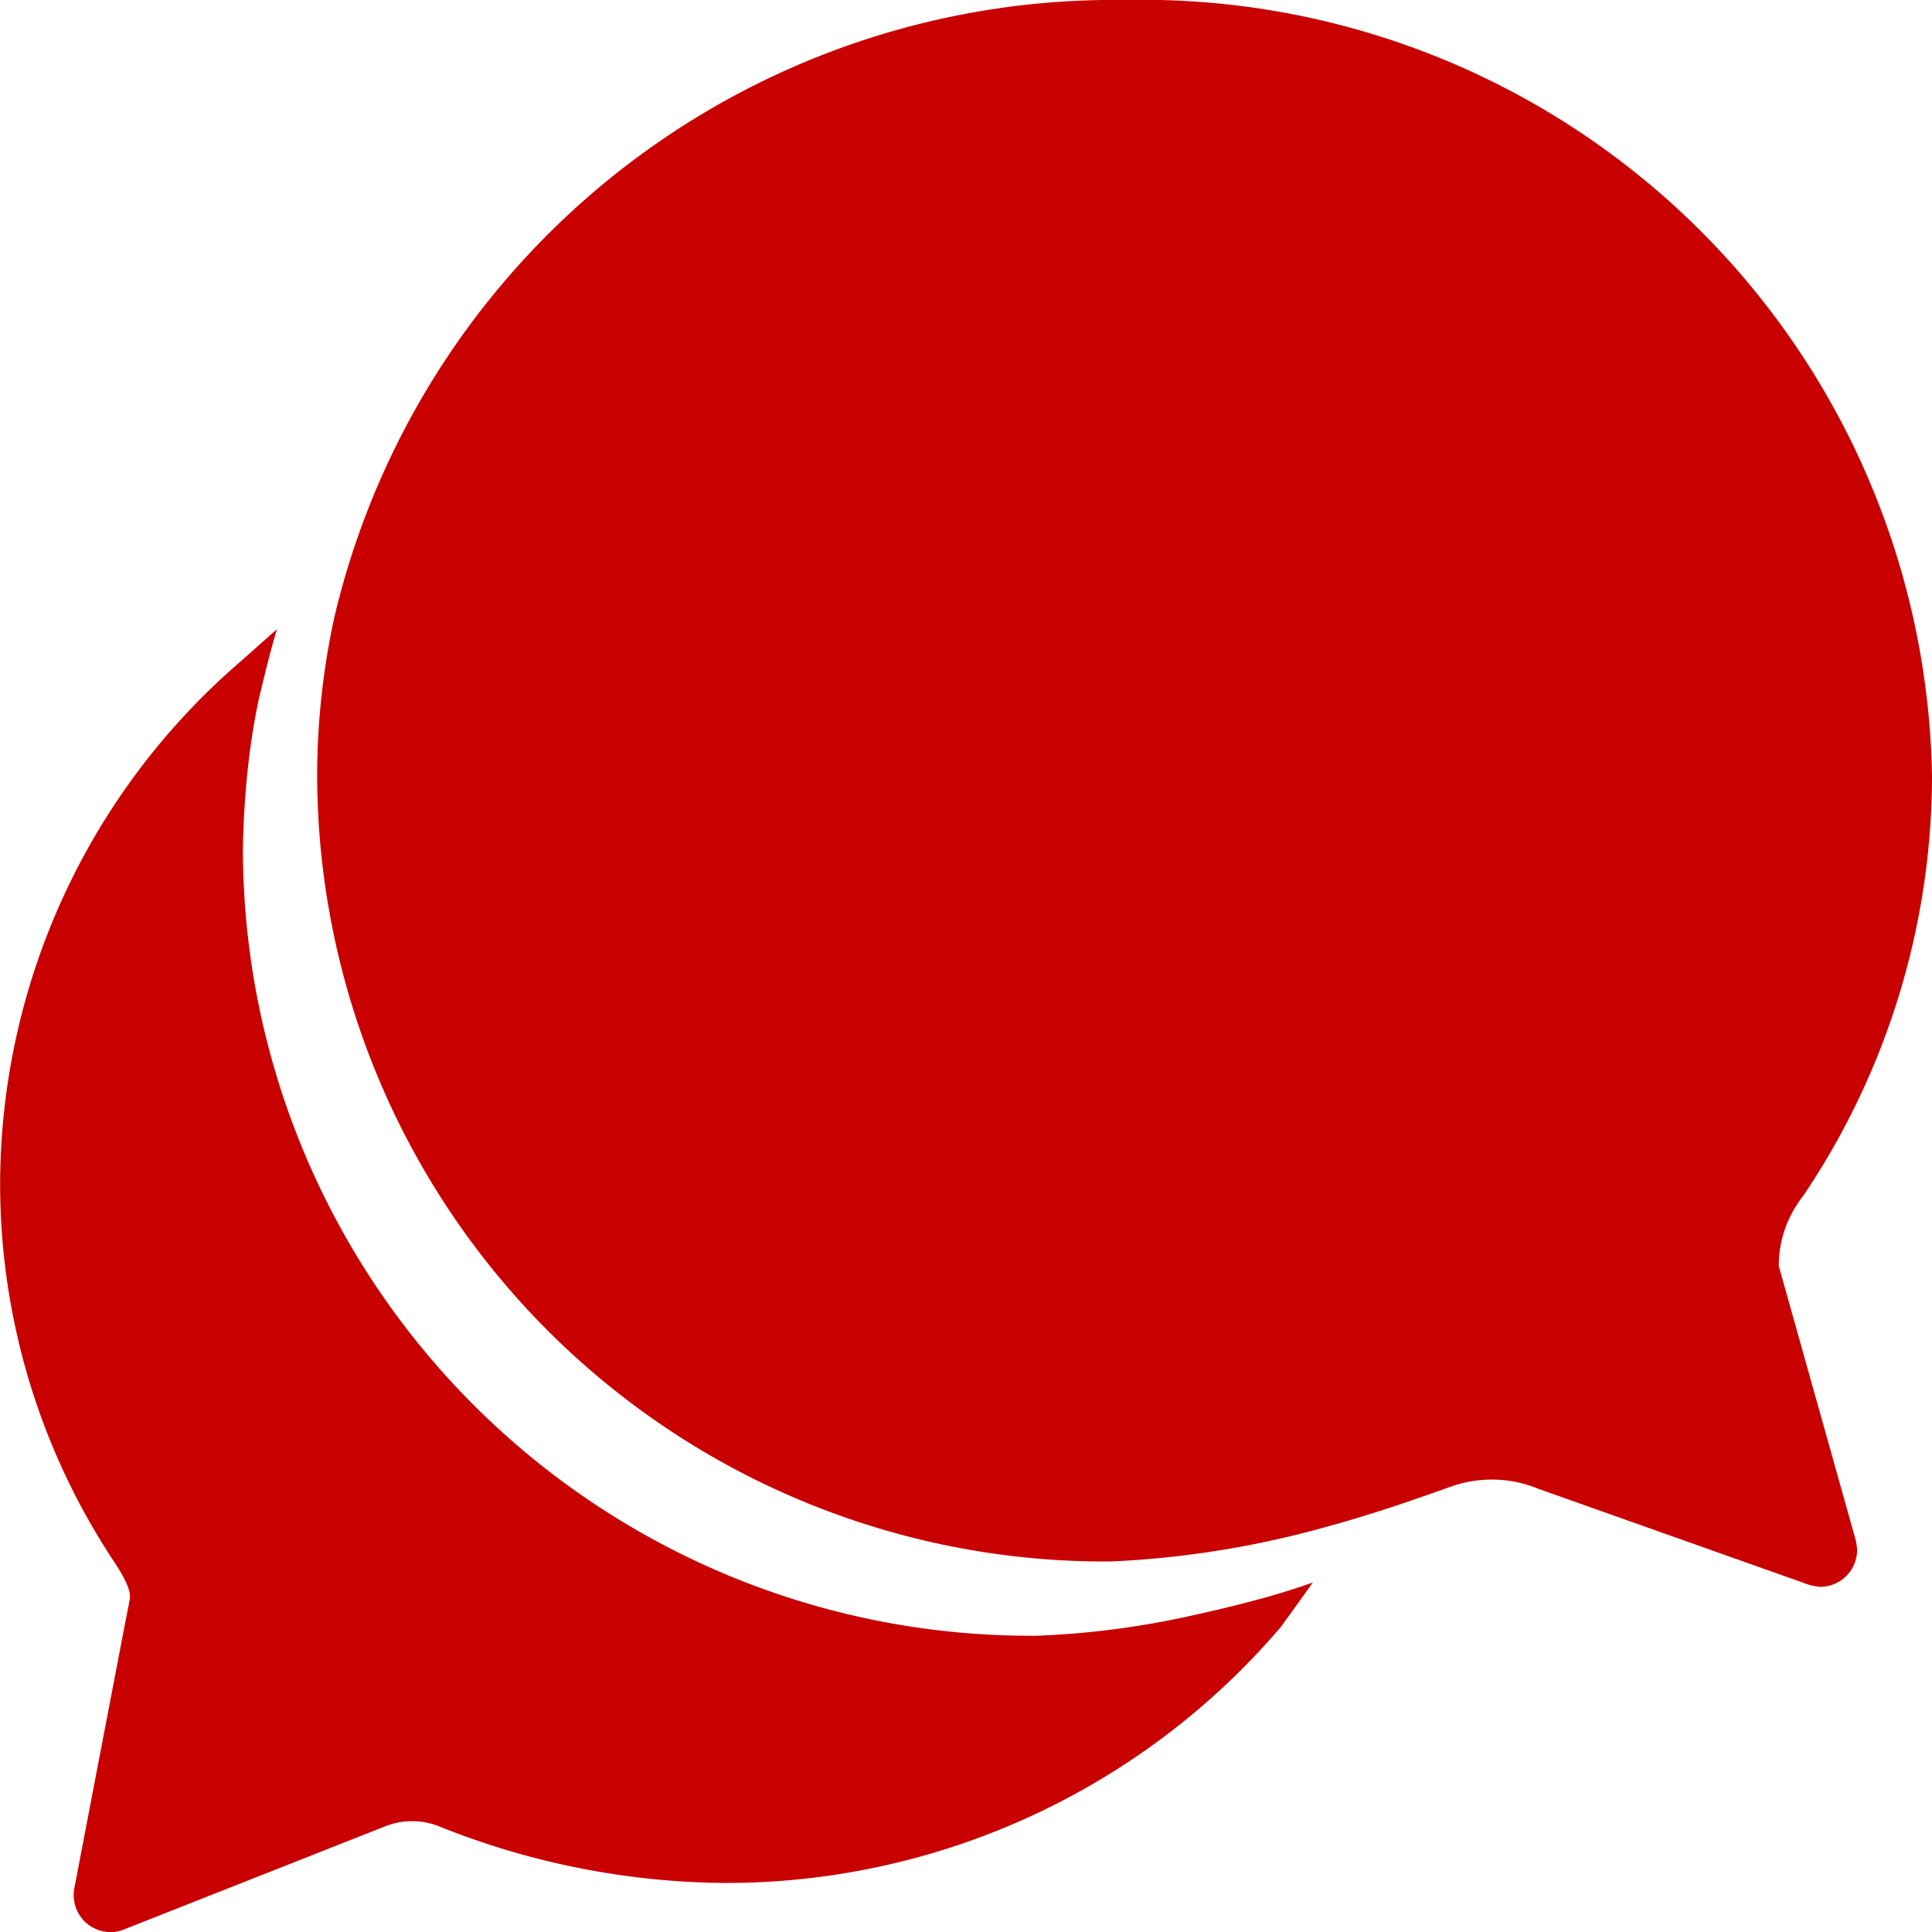 <svg xmlns="http://www.w3.org/2000/svg" width="15.168" height="15.168" viewBox="0 0 15.168 15.168">
  <g id="Icon_ionic-ios-chatbubbles" data-name="Icon ionic-ios-chatbubbles" transform="translate(-3.375 -3.375)">
    <path id="Trazado_668" data-name="Trazado 668" d="M19.652,13.314a.883.883,0,0,1,.12-.445,1.228,1.228,0,0,1,.077-.113,5.908,5.908,0,0,0,1.006-3.292,6.2,6.2,0,0,0-6.333-6.089A6.29,6.29,0,0,0,8.312,8.221a5.859,5.859,0,0,0-.135,1.247,6.185,6.185,0,0,0,6.235,6.166,7.509,7.509,0,0,0,1.721-.281c.412-.113.82-.263.926-.3a.964.964,0,0,1,.339-.062.948.948,0,0,1,.368.073l2.067.733a.493.493,0,0,0,.142.036.29.29,0,0,0,.292-.292.468.468,0,0,0-.018-.1Z" transform="translate(-2.312)" fill="#c80000"/>
    <path id="Trazado_669" data-name="Trazado 669" d="M13.238,20.523c-.131.036-.3.077-.481.117a6.729,6.729,0,0,1-1.24.164,6.185,6.185,0,0,1-6.235-6.166,6.893,6.893,0,0,1,.055-.78c.022-.157.047-.314.084-.467s.08-.328.128-.489l-.292.259a5.426,5.426,0,0,0-1.881,4.08,5.366,5.366,0,0,0,.9,2.99c.084.128.131.226.117.292s-.434,2.261-.434,2.261a.292.292,0,0,0,.1.281.3.3,0,0,0,.186.066.261.261,0,0,0,.106-.022L6.4,22.3a.57.57,0,0,1,.208-.04.575.575,0,0,1,.23.047,6.137,6.137,0,0,0,2.213.438,5.726,5.726,0,0,0,4.379-2.009s.117-.16.252-.35C13.544,20.435,13.391,20.483,13.238,20.523Z" transform="translate(0 -4.587)" fill="#c80000"/>
  </g>
</svg>
